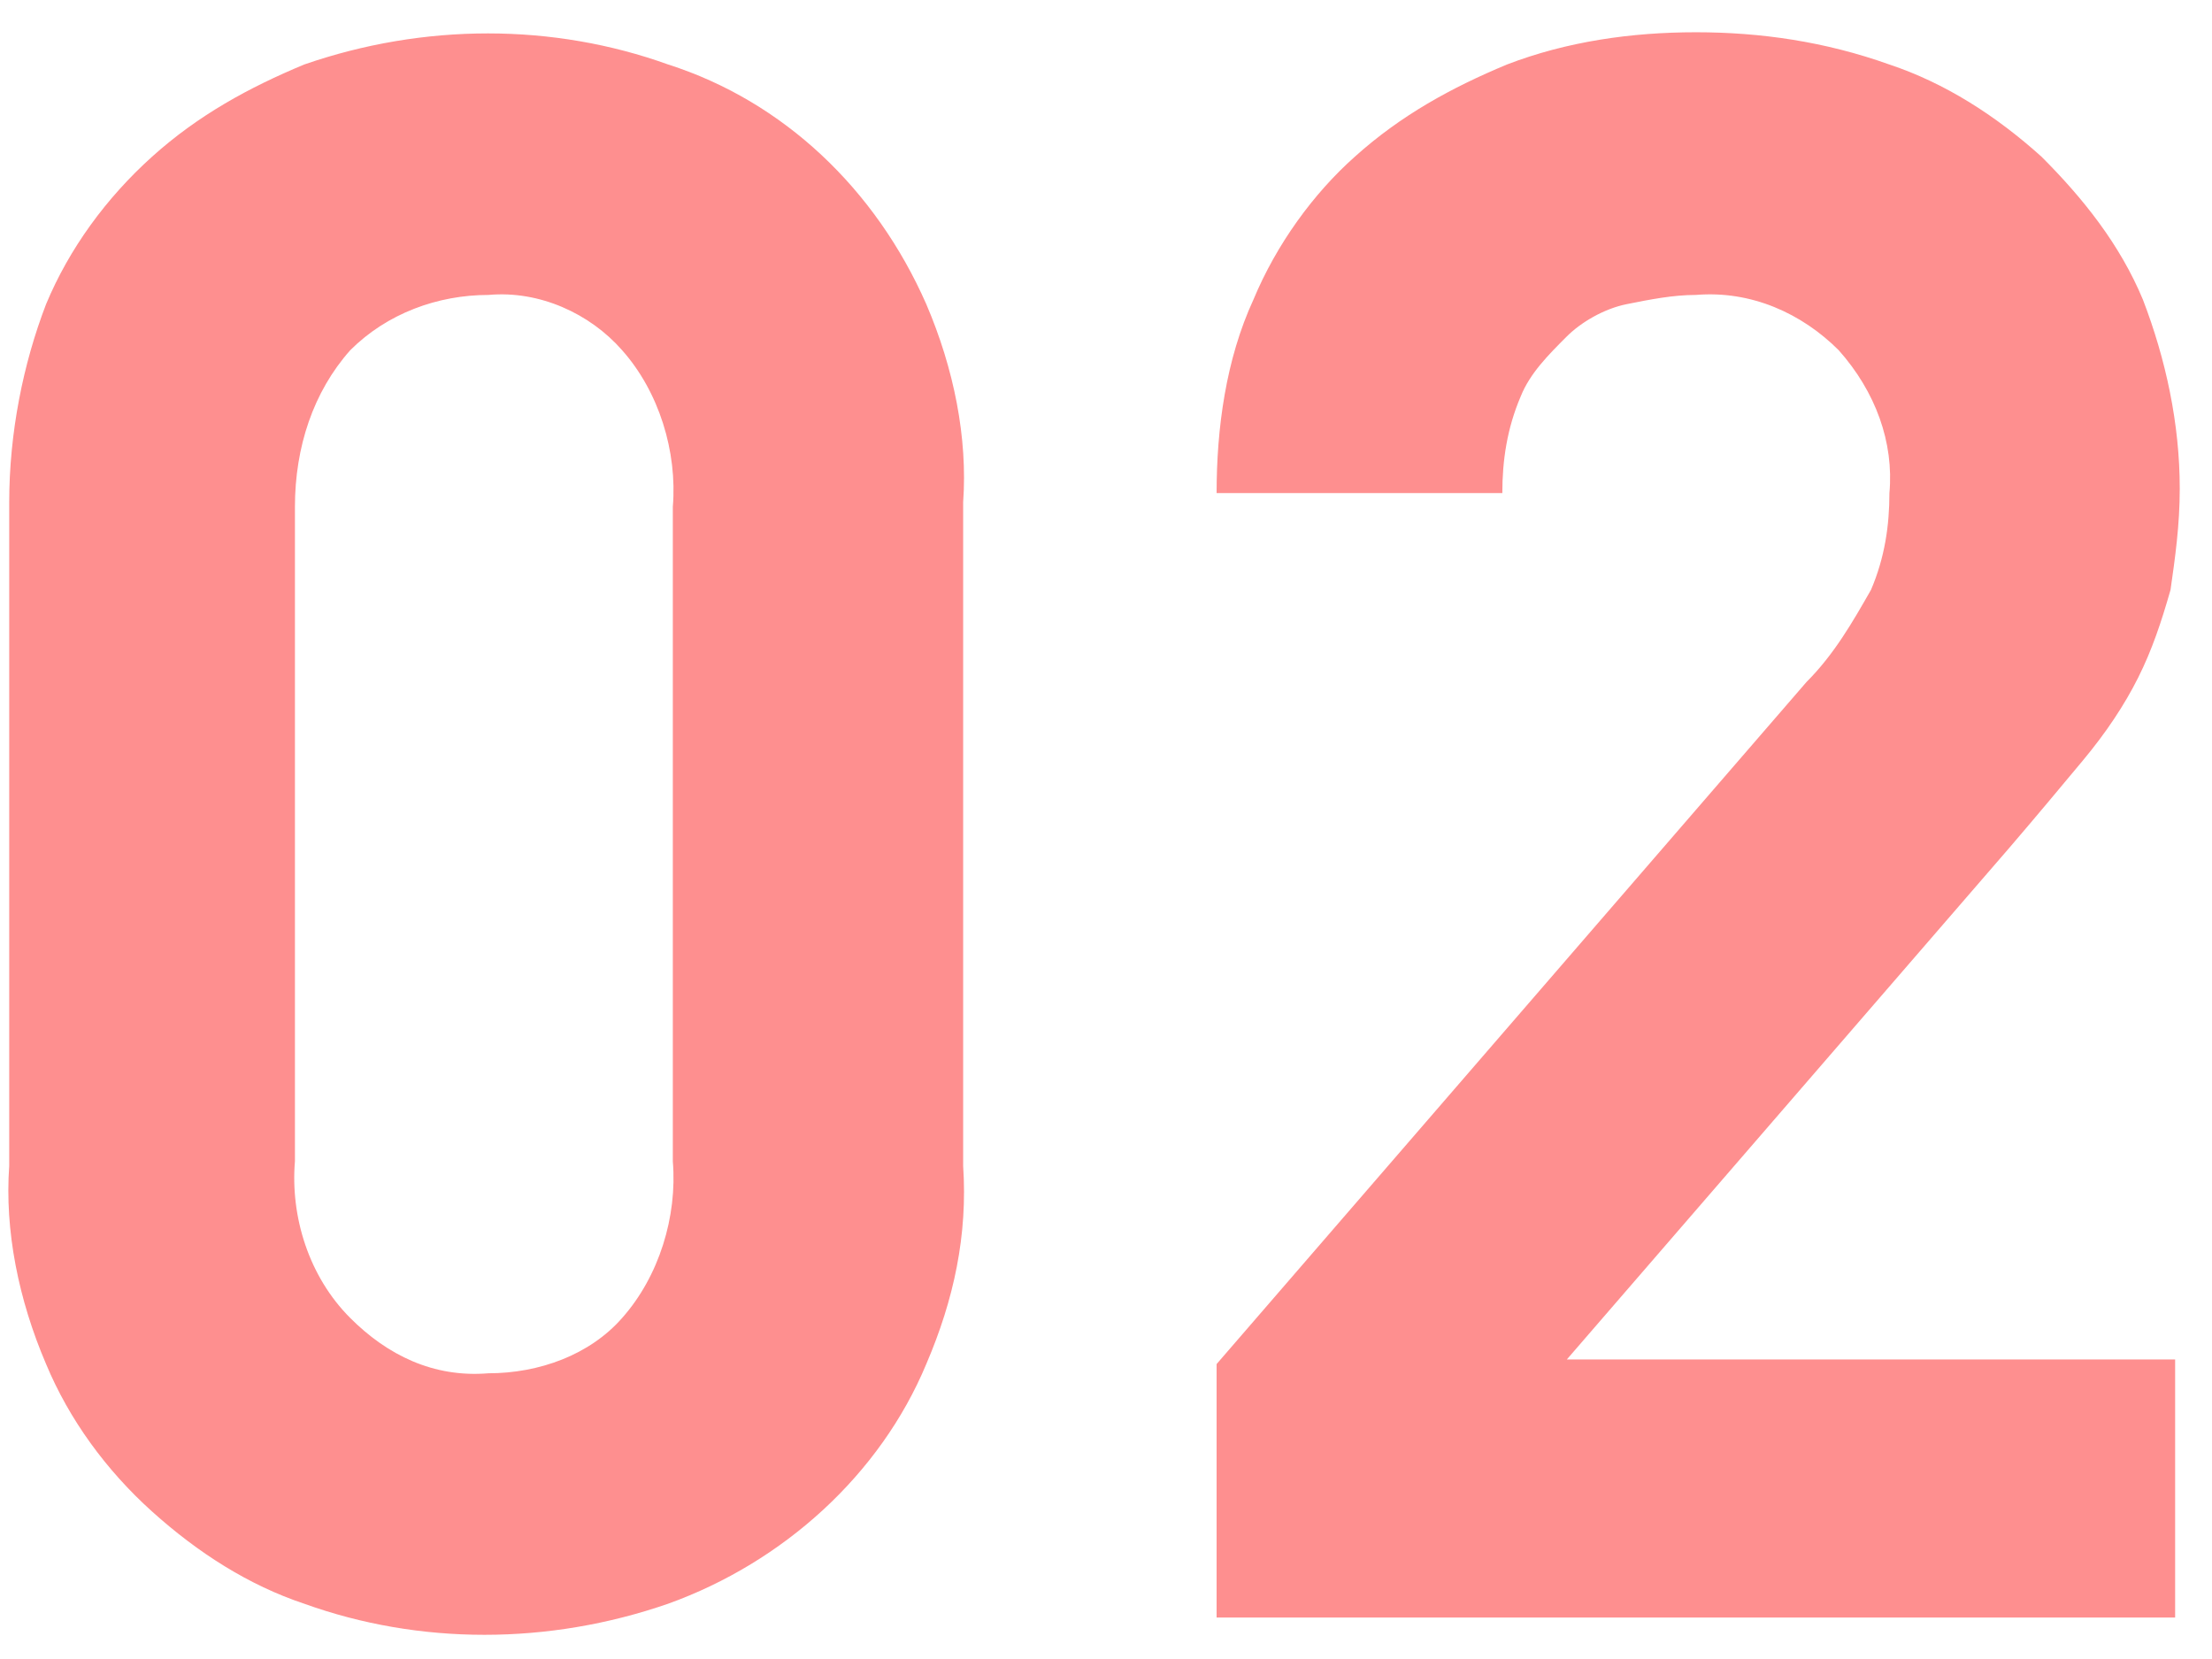 <?xml version="1.0" encoding="utf-8"?>
<!-- Generator: Adobe Illustrator 27.2.0, SVG Export Plug-In . SVG Version: 6.00 Build 0)  -->
<svg version="1.1" id="strength_02" xmlns="http://www.w3.org/2000/svg" xmlns:xlink="http://www.w3.org/1999/xlink" x="0px"
	 y="0px" viewBox="0 0 48 36" style="enable-background:new 0 0 48 36;" xml:space="preserve">
<style type="text/css">
	.st0{fill-rule:evenodd;clip-rule:evenodd;fill:#FE8F8F;}
</style>
<path id="_02" class="st0" d="M20.1,29.6c-1,2.4-3.1,4.3-5.6,5.2c-2.6,0.9-5.4,0.9-7.9,0c-1.2-0.4-2.3-1.1-3.3-2
	c-1-0.9-1.8-2-2.3-3.2c-0.6-1.4-0.9-2.9-0.8-4.3V10.9c0-1.5,0.3-3,0.8-4.3c0.5-1.2,1.3-2.3,2.3-3.2c1-0.9,2.1-1.5,3.3-2
	c2.6-0.9,5.4-0.9,7.9,0c2.5,0.8,4.5,2.7,5.6,5.2c0.6,1.4,0.9,2.9,0.8,4.3v14.4C21,26.8,20.7,28.2,20.1,29.6z M14.6,11
	c0.1-1.2-0.3-2.5-1.1-3.4c-0.7-0.8-1.8-1.3-2.9-1.2c-1.1,0-2.2,0.4-3,1.2C6.8,8.5,6.4,9.7,6.4,11v14.2c-0.1,1.2,0.3,2.5,1.2,3.4
	c0.8,0.8,1.8,1.3,3,1.2c1.1,0,2.2-0.4,2.9-1.2c0.8-0.9,1.2-2.2,1.1-3.4V11z M26.4,35.2v-5.6l12.8-14.8c0.6-0.6,1-1.3,1.4-2
	c0.3-0.7,0.4-1.4,0.4-2.1c0.1-1.1-0.3-2.2-1.1-3.1c-0.8-0.8-1.9-1.3-3.1-1.2c-0.5,0-1,0.1-1.5,0.2c-0.5,0.1-1,0.4-1.3,0.7
	c-0.4,0.4-0.8,0.8-1,1.3c-0.3,0.7-0.4,1.4-0.4,2.1h-6.2c0-1.4,0.2-2.9,0.8-4.2c0.5-1.2,1.3-2.3,2.2-3.1c1-0.9,2.1-1.5,3.3-2
	c1.3-0.5,2.7-0.7,4.1-0.7c1.4,0,2.8,0.2,4.2,0.7c1.2,0.4,2.3,1.1,3.3,2c0.9,0.9,1.7,1.9,2.2,3.1c0.5,1.3,0.8,2.7,0.8,4.1
	c0,0.8-0.1,1.5-0.2,2.2c-0.2,0.7-0.4,1.3-0.7,1.9c-0.3,0.6-0.7,1.2-1.2,1.8c-0.5,0.6-1,1.2-1.6,1.9L34,29.5h13.2v5.6H26.4L26.4,35.2
	z"/>
</svg>
